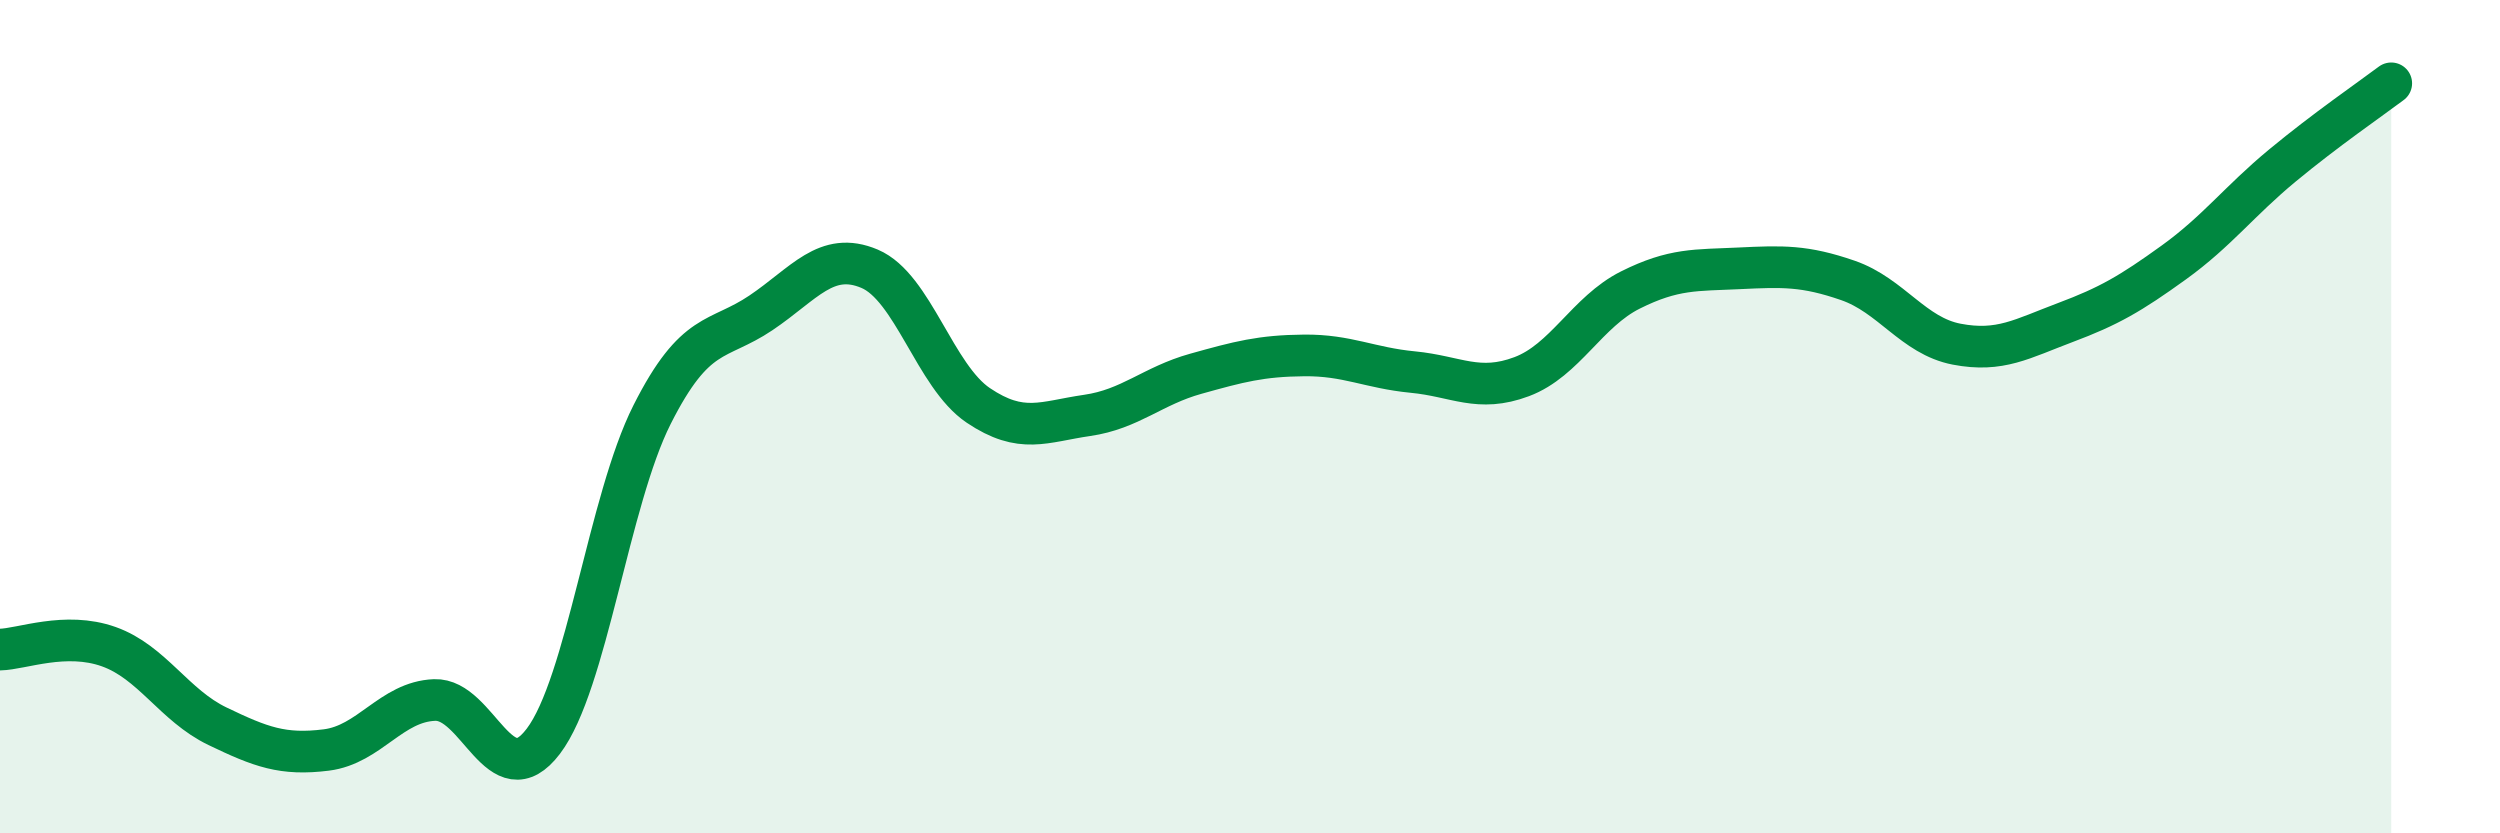 
    <svg width="60" height="20" viewBox="0 0 60 20" xmlns="http://www.w3.org/2000/svg">
      <path
        d="M 0,15.59 C 0.52,15.58 1.57,15.15 2.61,15.52 C 3.65,15.89 4.18,16.93 5.22,17.43 C 6.26,17.93 6.79,18.13 7.83,18 C 8.87,17.87 9.39,16.84 10.43,16.8 C 11.47,16.76 12,19.16 13.04,17.79 C 14.08,16.42 14.61,12.01 15.65,9.95 C 16.69,7.89 17.22,8.21 18.26,7.51 C 19.3,6.81 19.83,6.01 20.87,6.45 C 21.91,6.89 22.44,9.03 23.48,9.73 C 24.52,10.43 25.05,10.12 26.09,9.97 C 27.13,9.82 27.66,9.26 28.7,8.97 C 29.74,8.68 30.26,8.54 31.3,8.53 C 32.34,8.52 32.87,8.83 33.91,8.93 C 34.95,9.03 35.48,9.43 36.52,9.04 C 37.56,8.65 38.09,7.48 39.13,6.96 C 40.17,6.44 40.7,6.49 41.74,6.44 C 42.78,6.39 43.31,6.37 44.35,6.73 C 45.39,7.09 45.92,8.06 46.96,8.26 C 48,8.46 48.53,8.13 49.57,7.74 C 50.61,7.35 51.13,7.05 52.17,6.3 C 53.21,5.55 53.74,4.83 54.78,3.97 C 55.82,3.11 56.87,2.39 57.39,2L57.39 20L0 20Z"
        fill="#008740"
        opacity="0.1"
        stroke-linecap="round"
        stroke-linejoin="round"
      />
      <path
        d="M 0,15.59 C 0.52,15.58 1.57,15.15 2.61,15.52 C 3.65,15.89 4.18,16.93 5.22,17.43 C 6.26,17.93 6.79,18.13 7.83,18 C 8.87,17.87 9.39,16.84 10.43,16.8 C 11.47,16.76 12,19.16 13.04,17.79 C 14.08,16.42 14.61,12.01 15.65,9.95 C 16.69,7.89 17.22,8.21 18.26,7.51 C 19.3,6.81 19.83,6.01 20.87,6.45 C 21.91,6.89 22.44,9.03 23.48,9.73 C 24.52,10.43 25.05,10.12 26.09,9.97 C 27.13,9.82 27.66,9.26 28.7,8.97 C 29.74,8.68 30.26,8.54 31.3,8.53 C 32.34,8.52 32.87,8.83 33.91,8.93 C 34.95,9.03 35.48,9.43 36.52,9.04 C 37.56,8.65 38.09,7.48 39.13,6.96 C 40.17,6.44 40.7,6.49 41.74,6.44 C 42.78,6.39 43.31,6.37 44.35,6.73 C 45.39,7.09 45.92,8.06 46.96,8.26 C 48,8.46 48.53,8.13 49.57,7.74 C 50.61,7.35 51.13,7.05 52.17,6.3 C 53.21,5.55 53.74,4.83 54.78,3.97 C 55.82,3.11 56.87,2.39 57.39,2"
        stroke="#008740"
        stroke-width="1"
        fill="none"
        stroke-linecap="round"
        stroke-linejoin="round"
      />
    </svg>
  